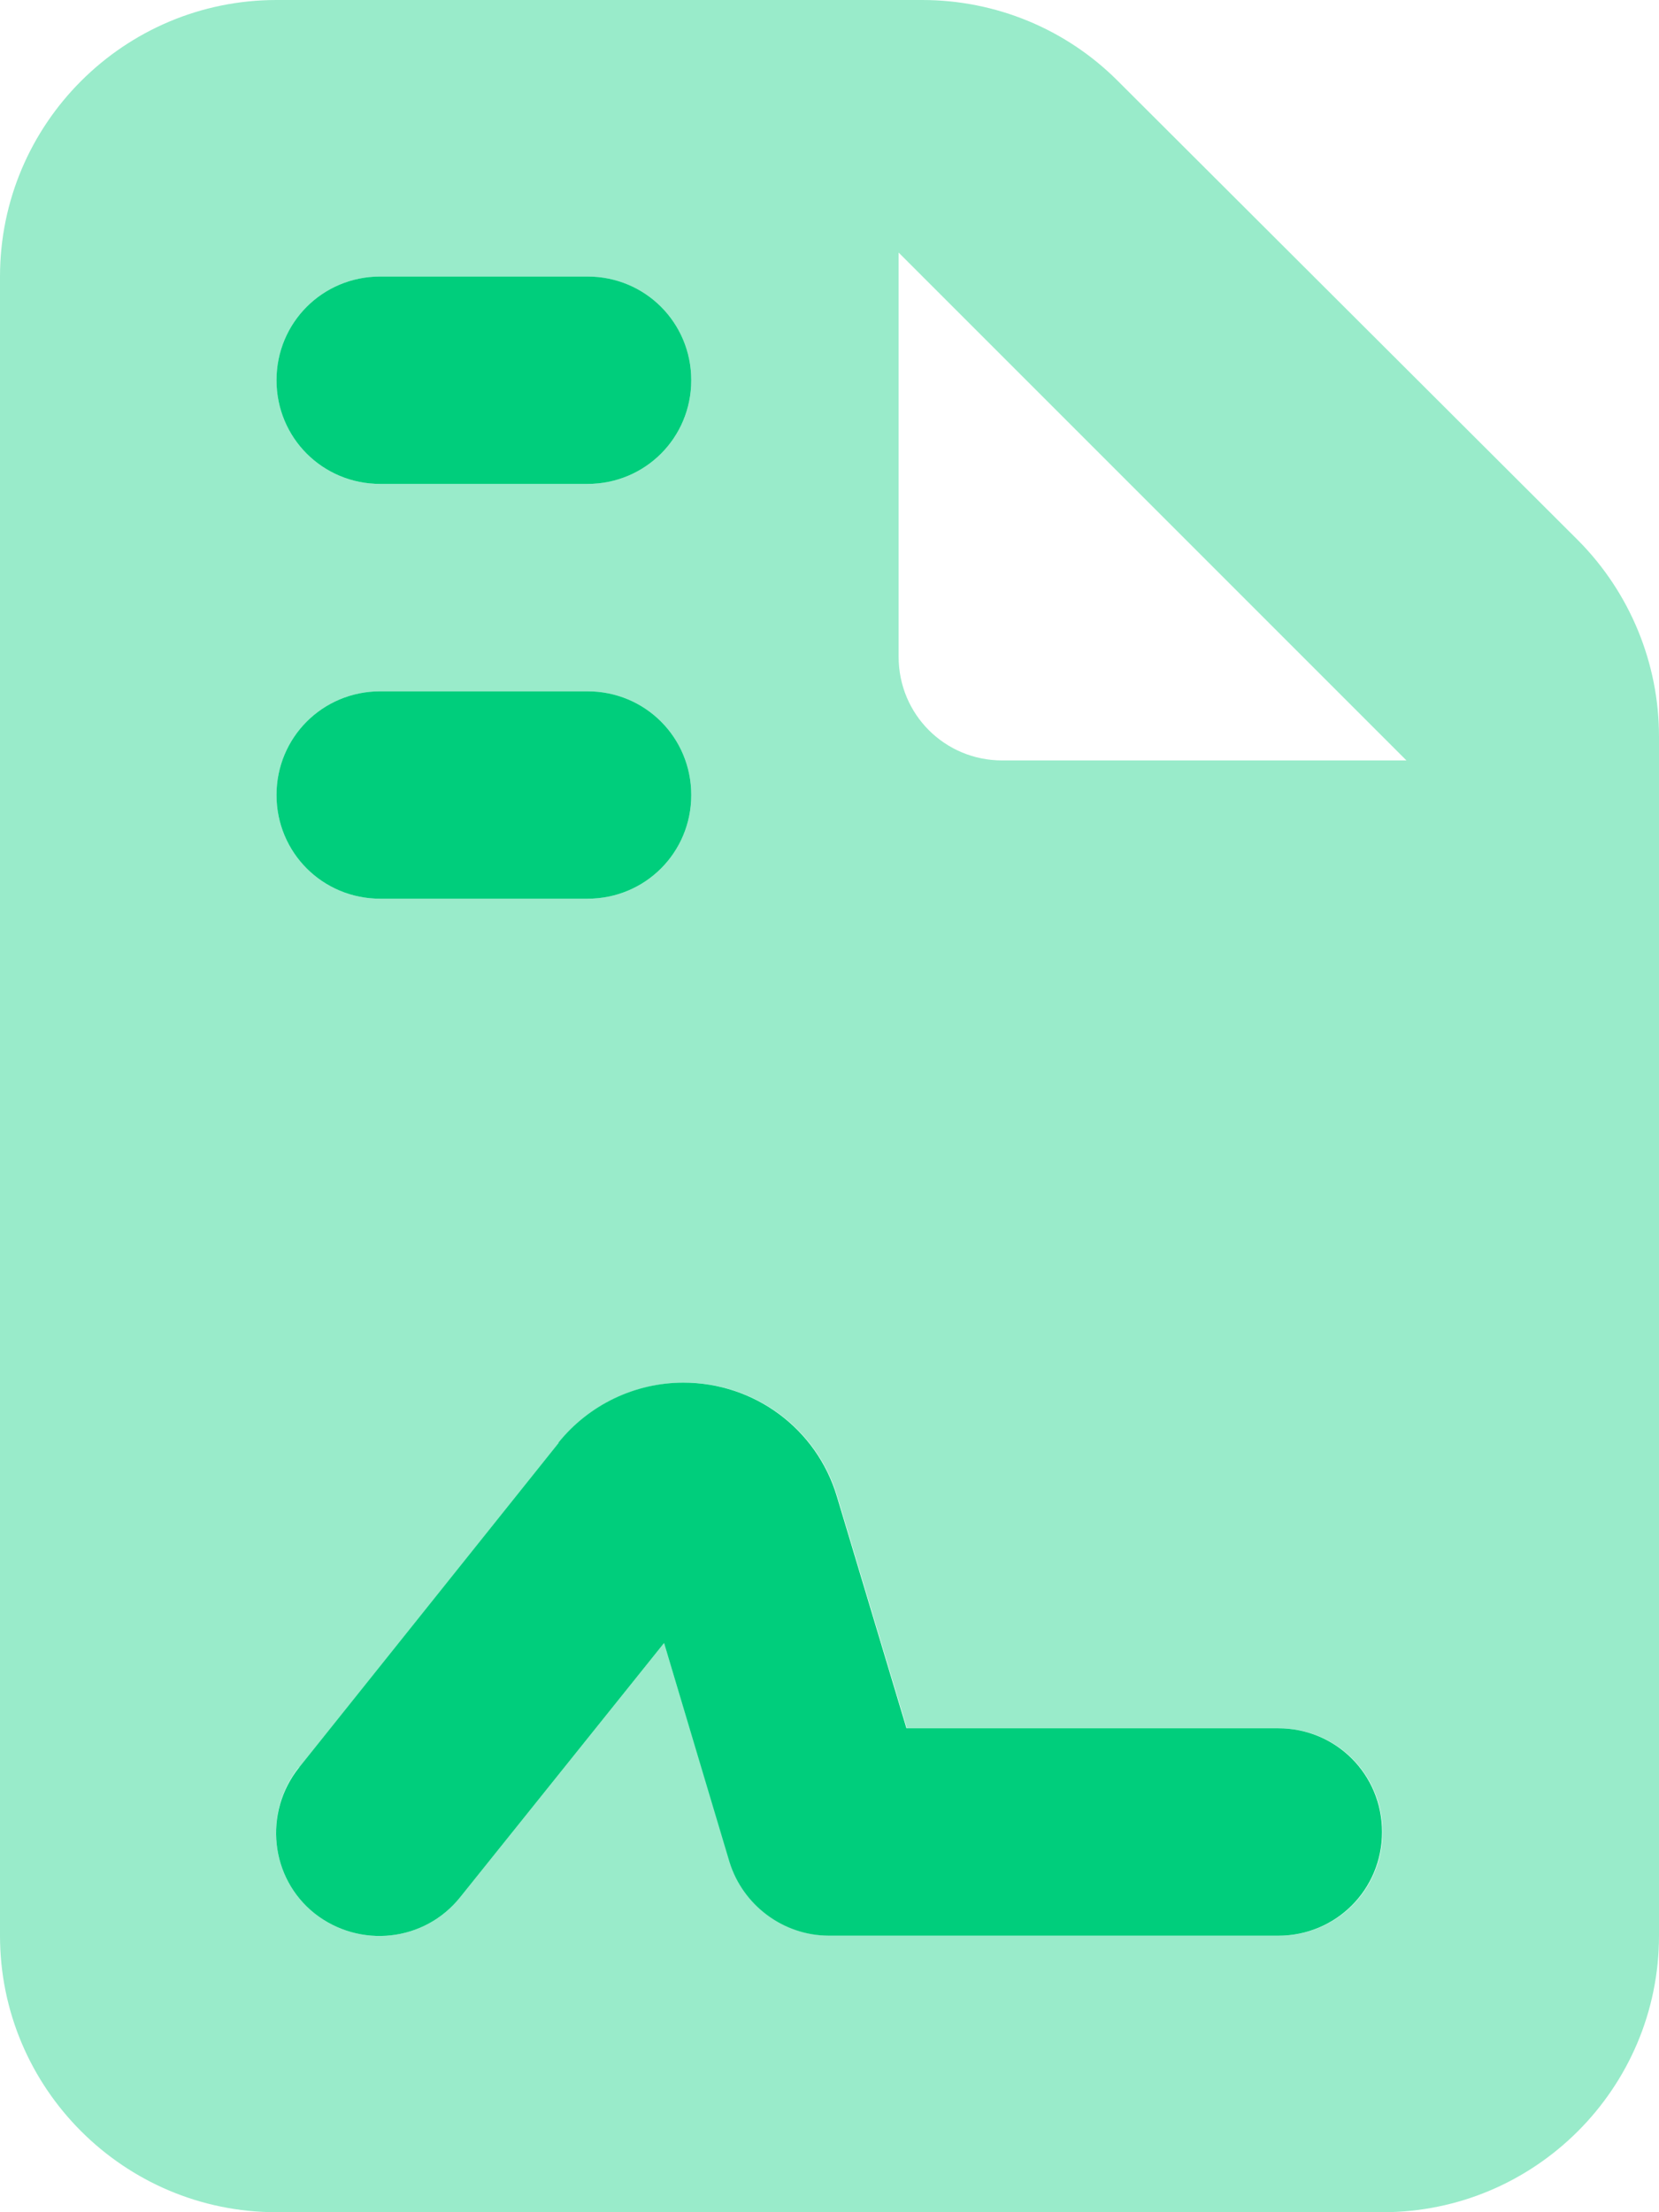 <svg xmlns="http://www.w3.org/2000/svg" id="Layer_2" data-name="Layer 2" viewBox="0 0 36 48"><g id="Layer_1-2" data-name="Layer 1"><g><path d="M0,6v36c0,3.31,2.69,6,6,6h24c3.31,0,6-2.69,6-6V15.98c0-1.59-.63-3.12-1.75-4.25L24.25,1.75c-1.12-1.12-2.64-1.75-4.24-1.75H6C2.69,0,0,2.69,0,6ZM6,8.25c0-1.25,1-2.25,2.25-2.25h4.5c1.25,0,2.25,1,2.25,2.25s-1,2.25-2.25,2.25h-4.5c-1.25,0-2.25-1-2.25-2.25ZM6,17.25c0-1.25,1-2.25,2.25-2.25h4.5c1.25,0,2.25,1,2.25,2.25s-1,2.25-2.25,2.25h-4.5c-1.25,0-2.25-1-2.25-2.25ZM6.5,38.34l5.63-7.04c.66-.82,1.66-1.3,2.71-1.3,1.54,0,2.89,1,3.33,2.47l1.51,5.03h8.07c1.25,0,2.25,1,2.25,2.25s-1,2.25-2.25,2.25h-9.75c-.99,0-1.87-.66-2.16-1.6l-1.43-4.75-4.42,5.51c-.78.98-2.19,1.12-3.16.36-.97-.77-1.12-2.19-.35-3.17ZM19.5,5.48l11.02,11.02h-8.77c-1.25,0-2.25-1-2.25-2.25V5.48Z" style="fill: #00ce7c; isolation: isolate; opacity: .4;"></path><path d="M6,8.25c0-1.25,1-2.25,2.25-2.25h4.5c1.25,0,2.25,1,2.25,2.25s-1,2.25-2.25,2.25h-4.5c-1.25,0-2.25-1-2.25-2.25ZM6,17.25c0-1.25,1-2.25,2.25-2.25h4.5c1.25,0,2.25,1,2.25,2.25s-1,2.25-2.25,2.25h-4.5c-1.25,0-2.25-1-2.25-2.25ZM12.12,31.3c.66-.82,1.66-1.3,2.71-1.3,1.54,0,2.89,1,3.33,2.47l1.51,5.03h8.07c1.25,0,2.25,1,2.25,2.25s-1,2.25-2.25,2.25h-9.75c-.99,0-1.87-.66-2.16-1.6l-1.42-4.75-4.42,5.51c-.78.98-2.19,1.12-3.16.36-.97-.77-1.12-2.19-.34-3.17l5.63-7.04h0Z" style="fill: #00ce7c;"></path></g></g></svg>